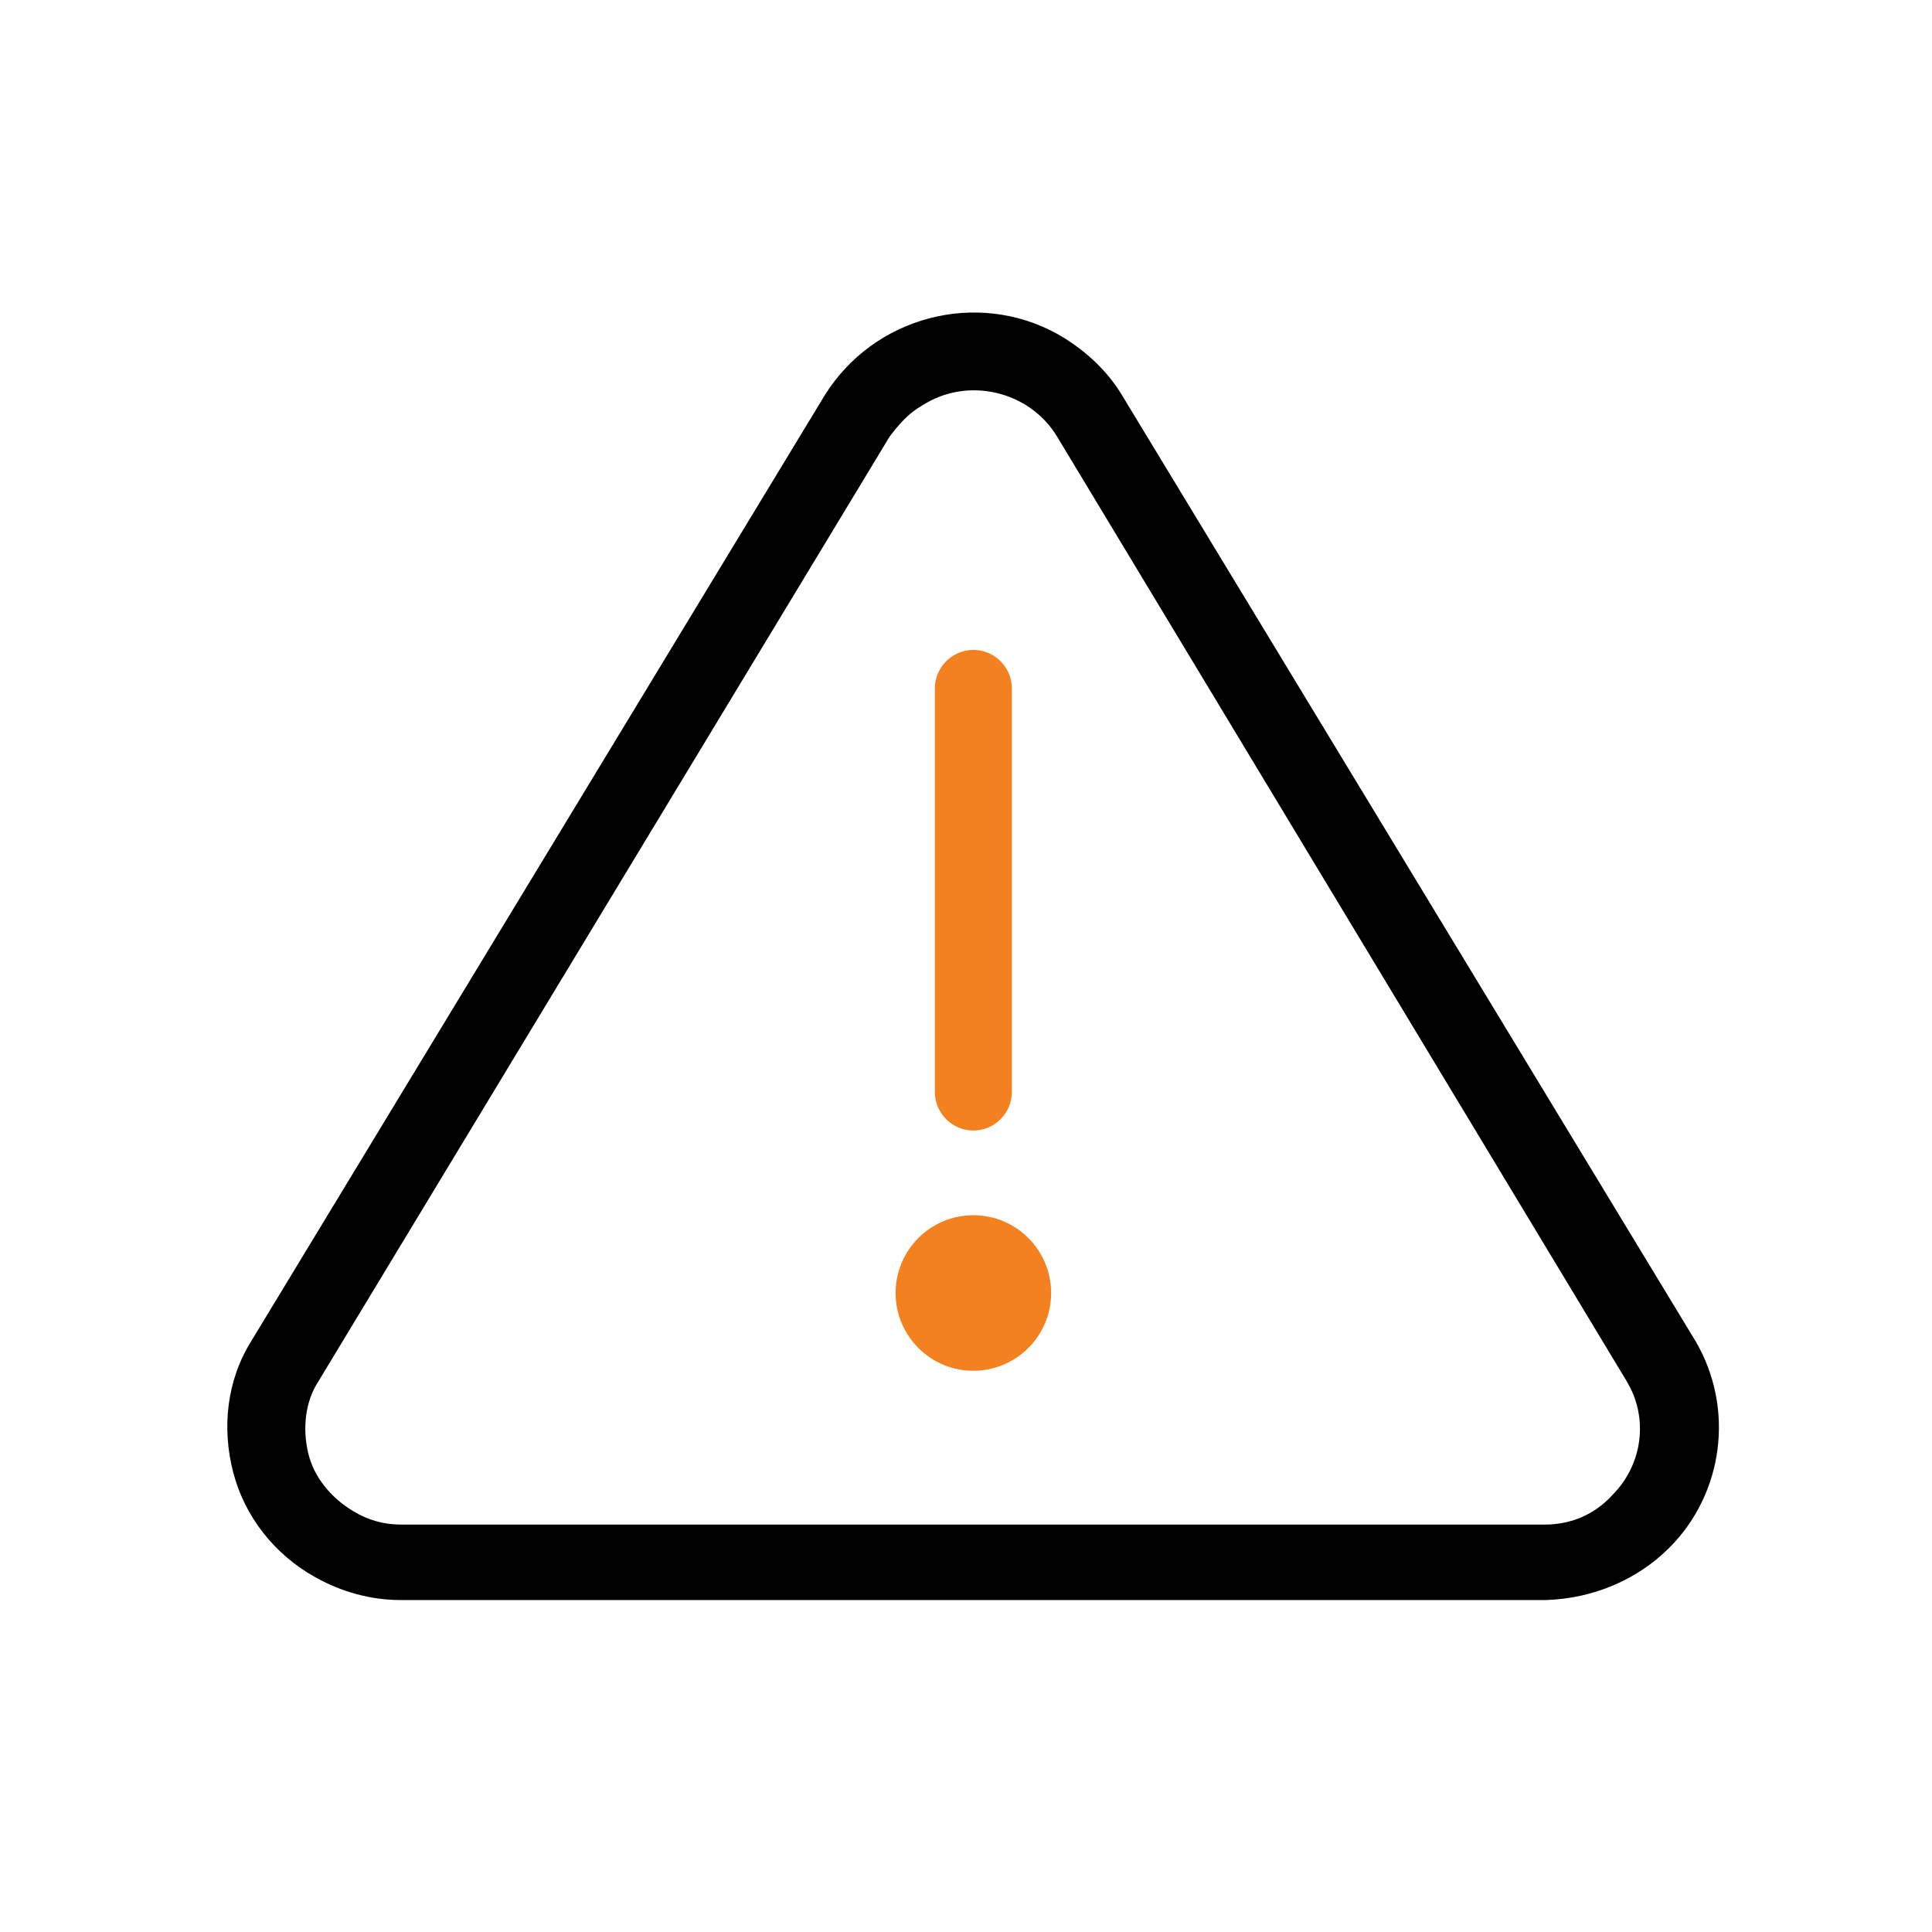 <svg width="68" height="68" viewBox="0 0 68 68" fill="none" xmlns="http://www.w3.org/2000/svg">
<path d="M29.018 13.928C30.747 11.139 34.368 10.185 37.214 11.753L37.486 11.913L37.49 11.915C38.288 12.428 38.981 13.062 39.503 13.93L59.677 47.203L59.679 47.206C61.063 49.571 60.66 52.57 58.756 54.474C57.603 55.627 56.049 56.257 54.442 56.315L54.434 56.316H14.086C13.045 56.316 12.009 56.026 11.09 55.509C9.651 54.703 8.612 53.377 8.207 51.817C7.805 50.267 7.975 48.592 8.845 47.2L29.017 13.93L29.018 13.928ZM37.196 15.349C36.218 13.756 34.054 13.242 32.461 14.27L32.454 14.275L32.446 14.279C32 14.527 31.64 14.93 31.314 15.363L11.205 48.622L11.201 48.628C10.747 49.334 10.639 50.257 10.848 51.144C11.05 52.004 11.662 52.727 12.446 53.197C12.961 53.506 13.524 53.659 14.086 53.66H54.378C55.304 53.659 56.122 53.302 56.737 52.635L56.743 52.627H56.744C57.757 51.614 57.999 50.107 57.392 48.867L57.259 48.622L37.196 15.35V15.349Z" fill="black"/>
<path d="M34.259 47.996C35.633 47.996 36.746 46.883 36.746 45.509C36.746 44.136 35.633 43.022 34.259 43.022C32.885 43.022 31.772 44.136 31.772 45.509C31.772 46.883 32.885 47.996 34.259 47.996Z" fill="#F48120" stroke="#F48120" stroke-width="0.5"/>
<path d="M34.259 39.541C33.651 39.541 33.154 39.043 33.154 38.435V24.231C33.154 23.623 33.651 23.125 34.259 23.125C34.867 23.125 35.364 23.623 35.364 24.231V38.435C35.364 39.043 34.867 39.541 34.259 39.541Z" fill="#F48120" stroke="#F48120" stroke-width="0.5"/>
</svg>
